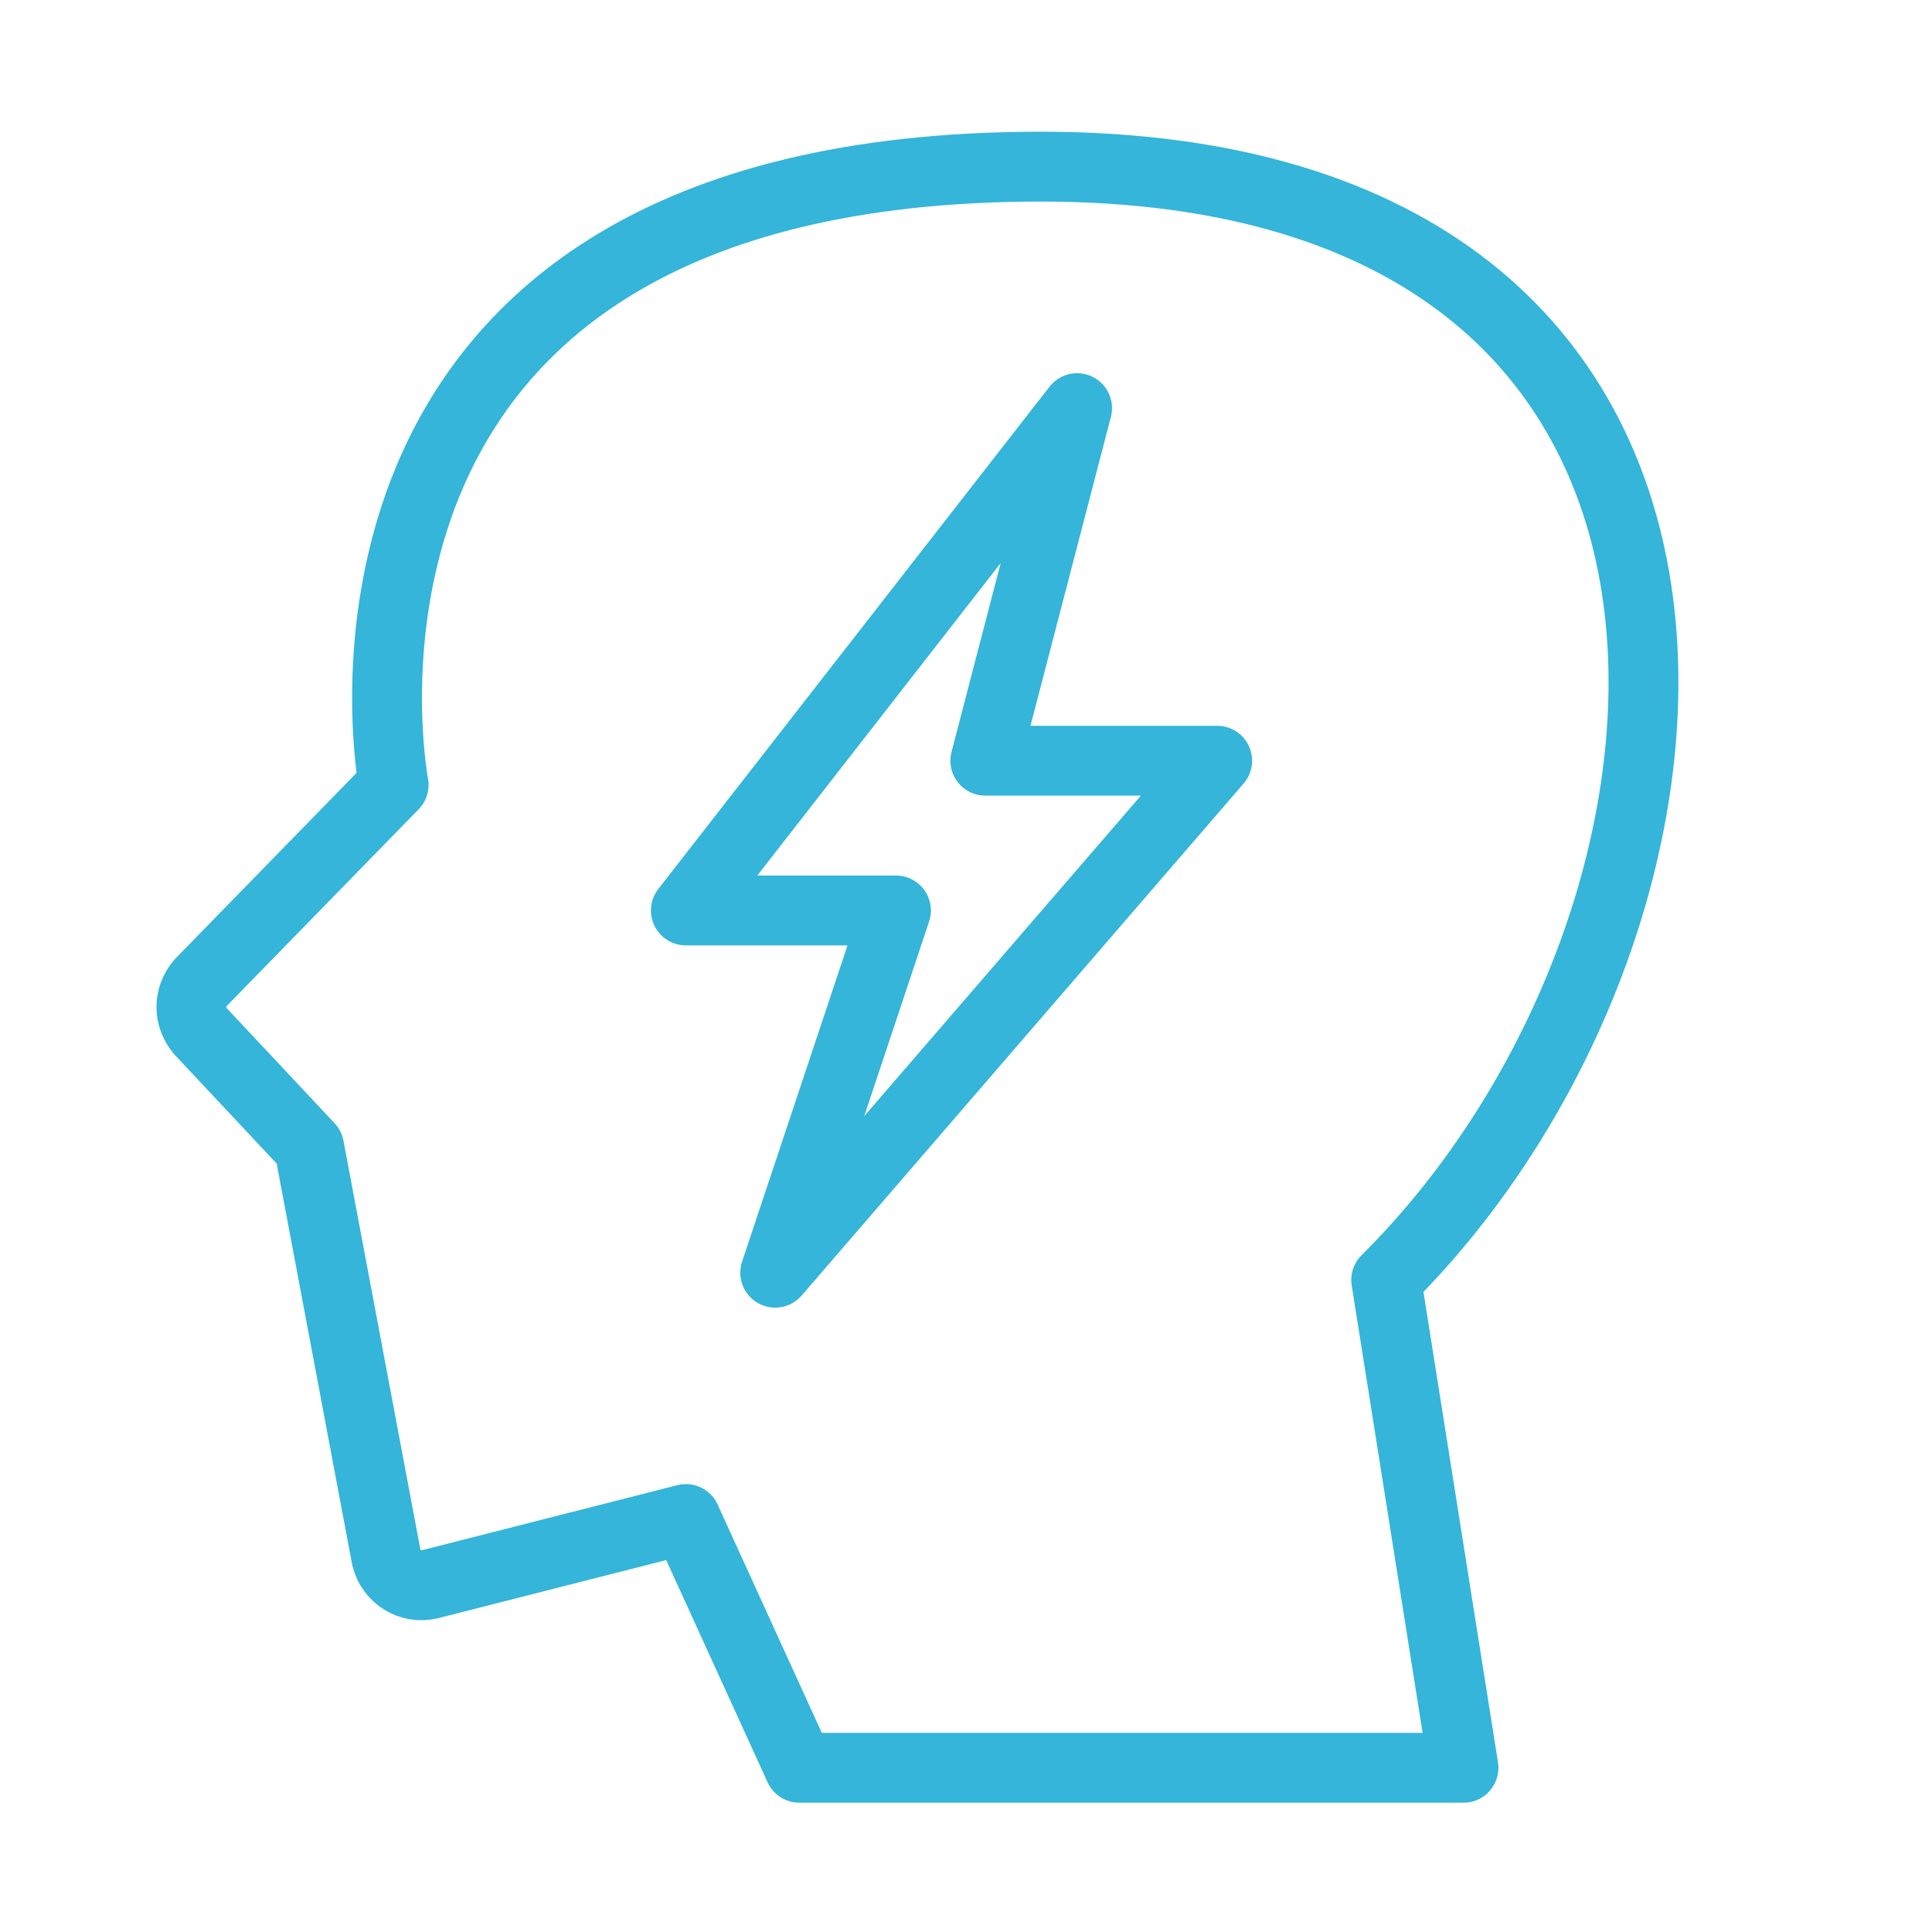<?xml version="1.0" encoding="utf-8"?>
<!-- Generator: Adobe Illustrator 24.3.0, SVG Export Plug-In . SVG Version: 6.00 Build 0)  -->
<svg version="1.1" id="Layer_1" xmlns="http://www.w3.org/2000/svg" xmlns:xlink="http://www.w3.org/1999/xlink" x="0px" y="0px"
	 viewBox="0 0 80 80" style="enable-background:new 0 0 80 80;" xml:space="preserve">
<style type="text/css">
	.st0{fill:none;stroke:#34B5D9;stroke-width:2.892;stroke-linecap:round;stroke-linejoin:round;stroke-miterlimit:10;}
</style>
<g>
	<polygon class="st0" points="44.6,16.9 28.4,37.7 37.1,37.7 32.1,52.7 50.4,31.5 40.8,31.5 	"/>
	<path class="st0" d="M33.1,73.2l-4.7-10.3l-10.6,2.7c-0.8,0.2-1.6-0.3-1.8-1.1l-3.2-17l-4.5-4.8c-0.5-0.6-0.5-1.4,0-2l8-8.2
		c0,0-4.9-25.6,26.8-25.6S72.4,38.1,57.4,53l3.2,20.2H33.1z"/>
</g>
</svg>
